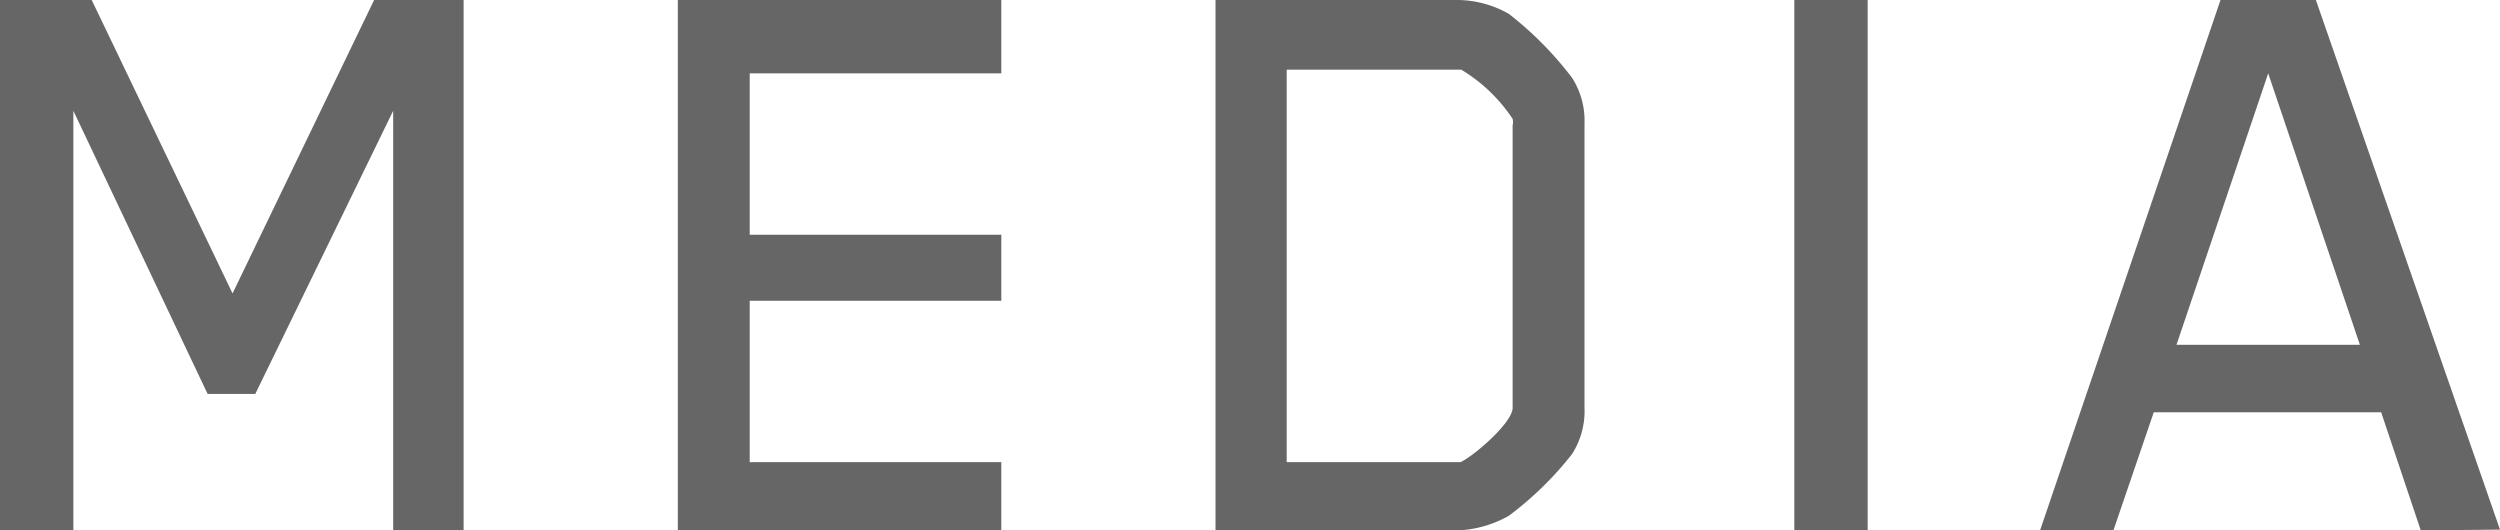 <svg xmlns="http://www.w3.org/2000/svg" width="34.08" height="7.23" viewBox="0 0 34.08 7.23">
  <defs>
    <style>
      .cls-1 {
        fill: #666;
      }
    </style>
  </defs>
  <g id="レイヤー_2" data-name="レイヤー 2">
    <g id="Text">
      <g>
        <path class="cls-1" d="M5.36,7.23V1.51L3.48,5.37H2.83L1,1.51V7.23H0V0H1.25L3.17,4,5.1,0H6.32V7.23Z"/>
        <path class="cls-1" d="M9.24,7.23V0h4.41V1H10.22v2.2h3.43V4.1H10.22V6.3h3.43v.93Z"/>
        <path class="cls-1" d="M21.43,6.19a4.57,4.57,0,0,1-.86.84,1.53,1.53,0,0,1-.69.2H16.57V0h3.31a1.43,1.43,0,0,1,.69.19,4.72,4.72,0,0,1,.86.87,1.08,1.08,0,0,1,.17.62V5.56A1.09,1.09,0,0,1,21.43,6.19Zm-.81-4.48a.2.2,0,0,0,0-.09,2.2,2.2,0,0,0-.7-.67H17.54V6.3h2.28c.05,0,.07,0,.09,0,.19-.09.71-.54.71-.74Z"/>
        <path class="cls-1" d="M24.46,7.23V0h1V7.23Z"/>
        <path class="cls-1" d="M33,7.23l-.54-1.61H29.36l-.55,1.61h-1L30.27,0h1.3l2.51,7.22ZM30.92,1,29.67,4.7h2.5Z"/>
      </g>
    </g>
  </g>
</svg>
